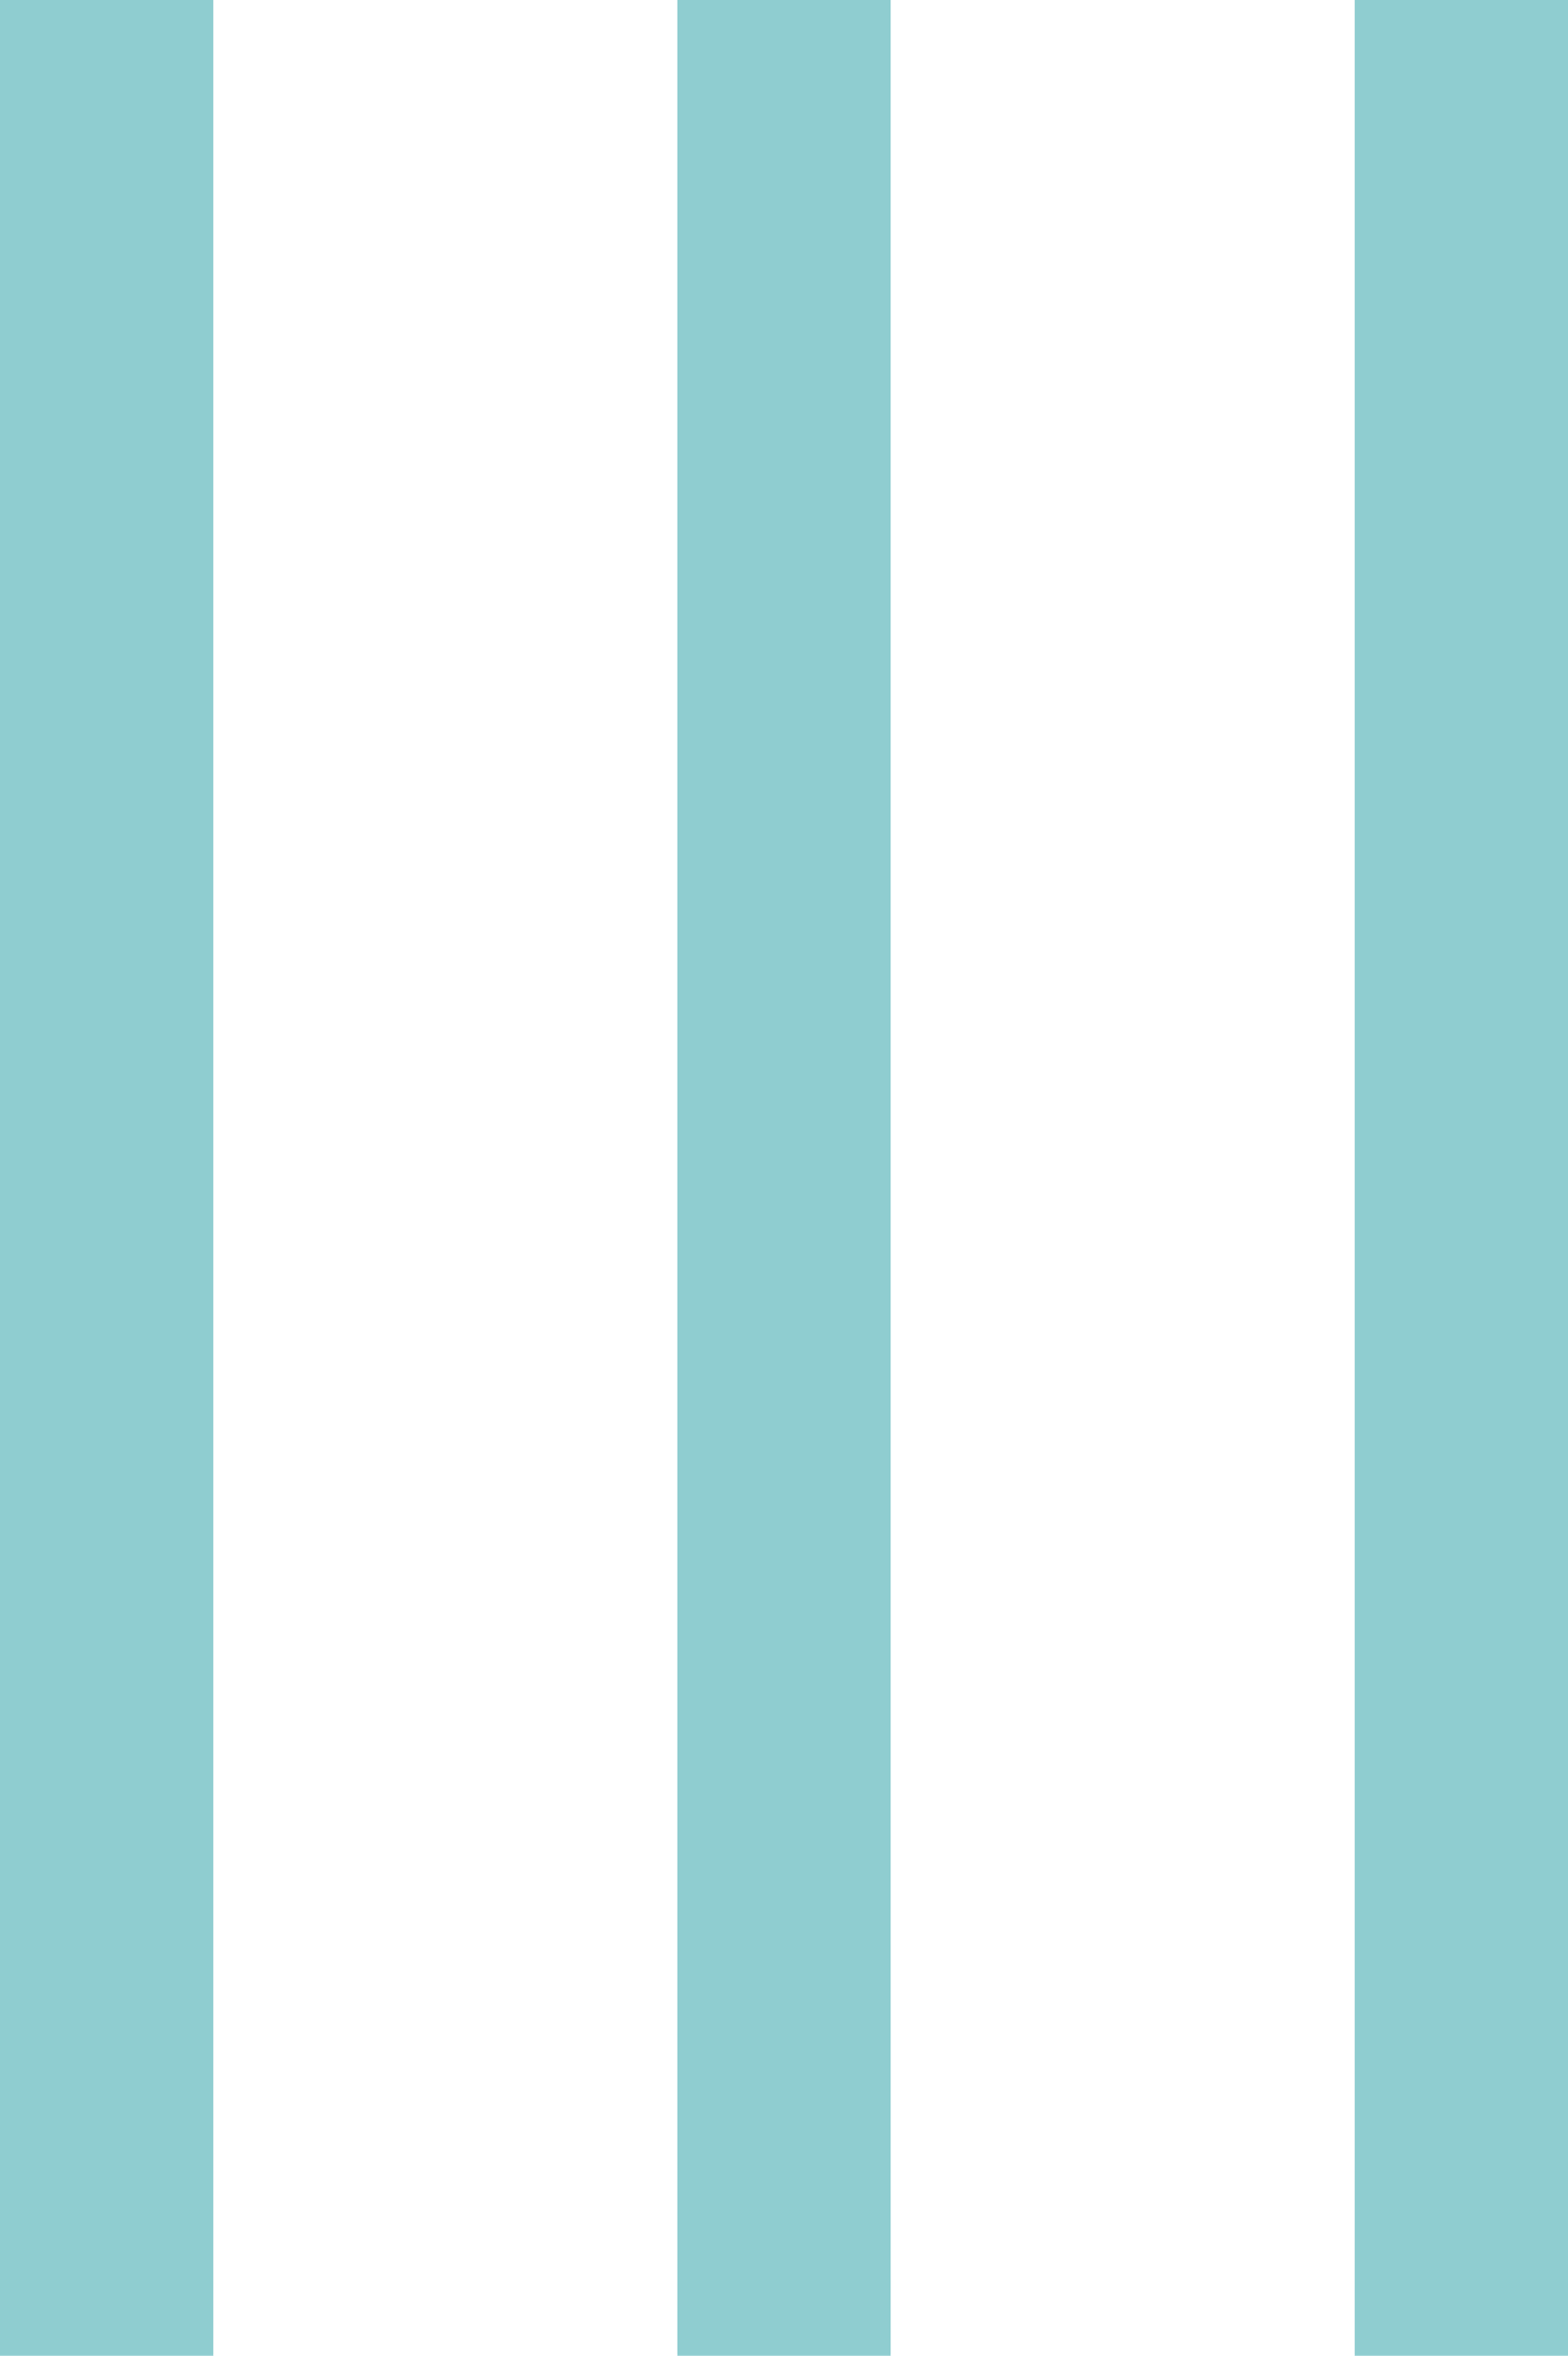 <svg xmlns="http://www.w3.org/2000/svg" width="18.732" height="28.14" viewBox="0 0 18.732 28.14">
  <defs>
    <style>
      .cls-1 {
        fill: #8fcdd0;
      }
    </style>
  </defs>
  <path id="Pfad_9664" data-name="Pfad 9664" class="cls-1" d="M4.9-21.42H2.352V6.72H4.9Zm8.092,0H10.444V6.72h2.548Zm8.092,0H18.536V6.72h2.548Z" transform="translate(-2.352 21.42)"/>
</svg>
